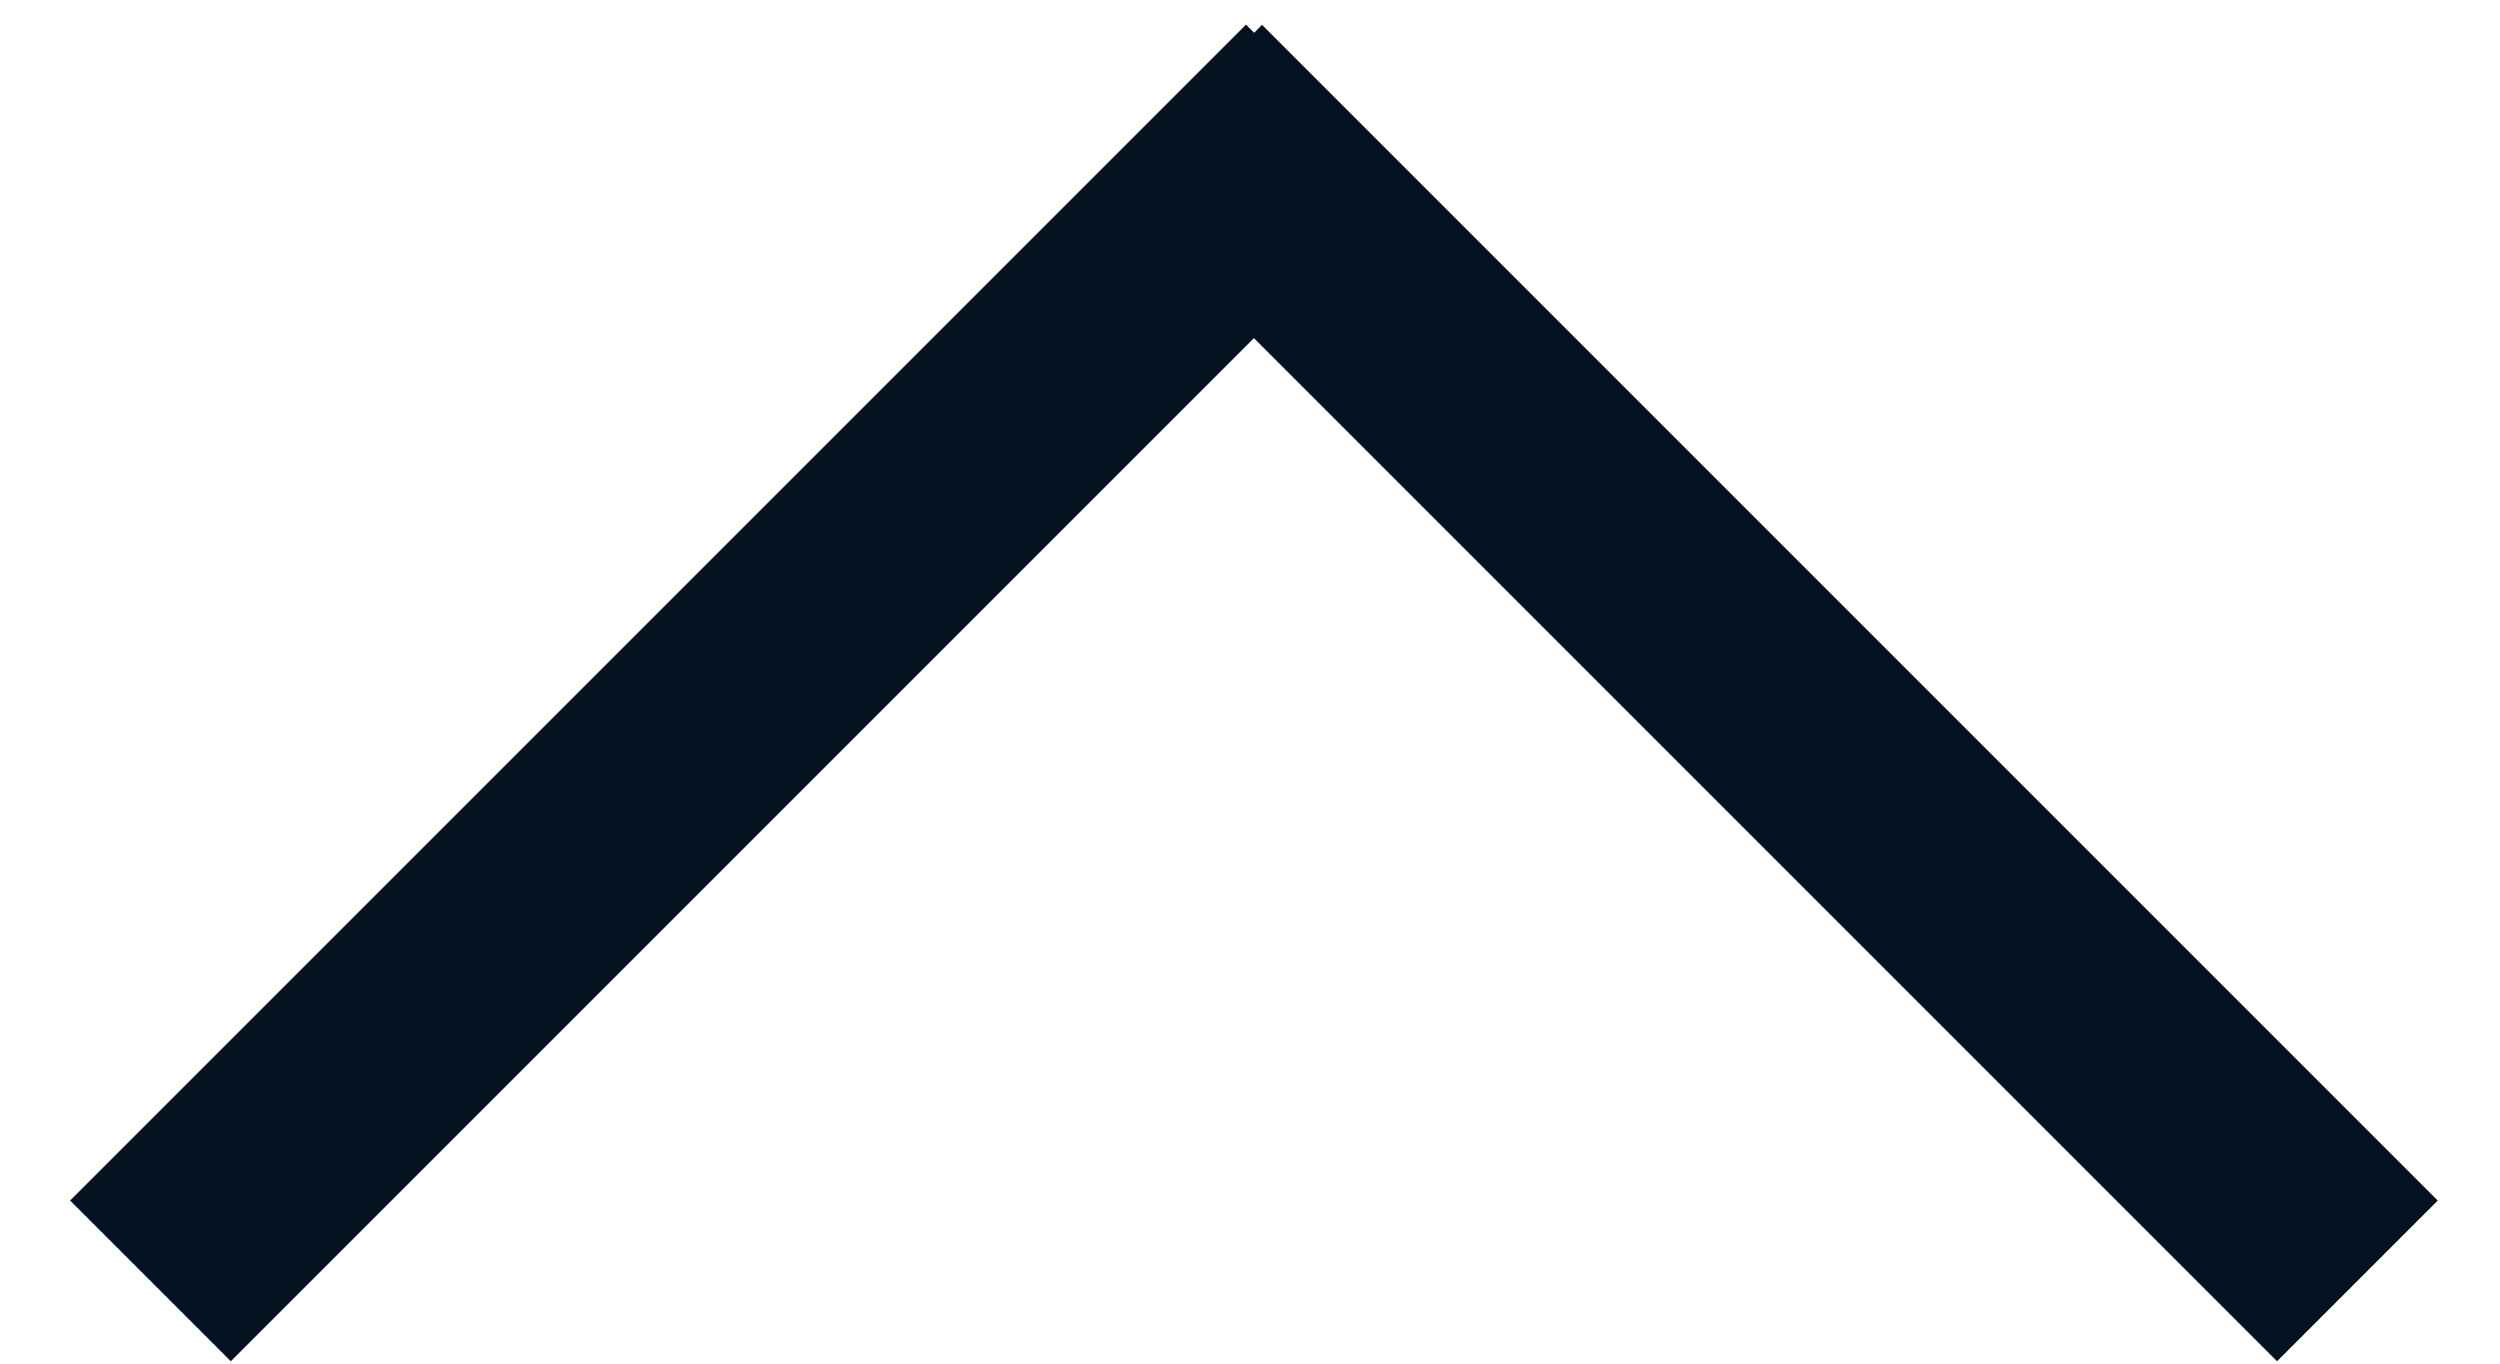 <?xml version="1.0" encoding="UTF-8"?> <svg xmlns="http://www.w3.org/2000/svg" width="22" height="12" viewBox="0 0 22 12" fill="none"><g id="Group 8147"><g id="Group 8146"><g id="Group 8131"><line id="Line 79" x1="1.324" y1="11.272" x2="11.672" y2="0.924" stroke="#041121" stroke-width="2"></line><line id="Line 80" y1="-1" x2="14.634" y2="-1" transform="matrix(-0.707 -0.707 -0.707 0.707 20.038 11.979)" stroke="#041121" stroke-width="2"></line></g></g></g></svg> 